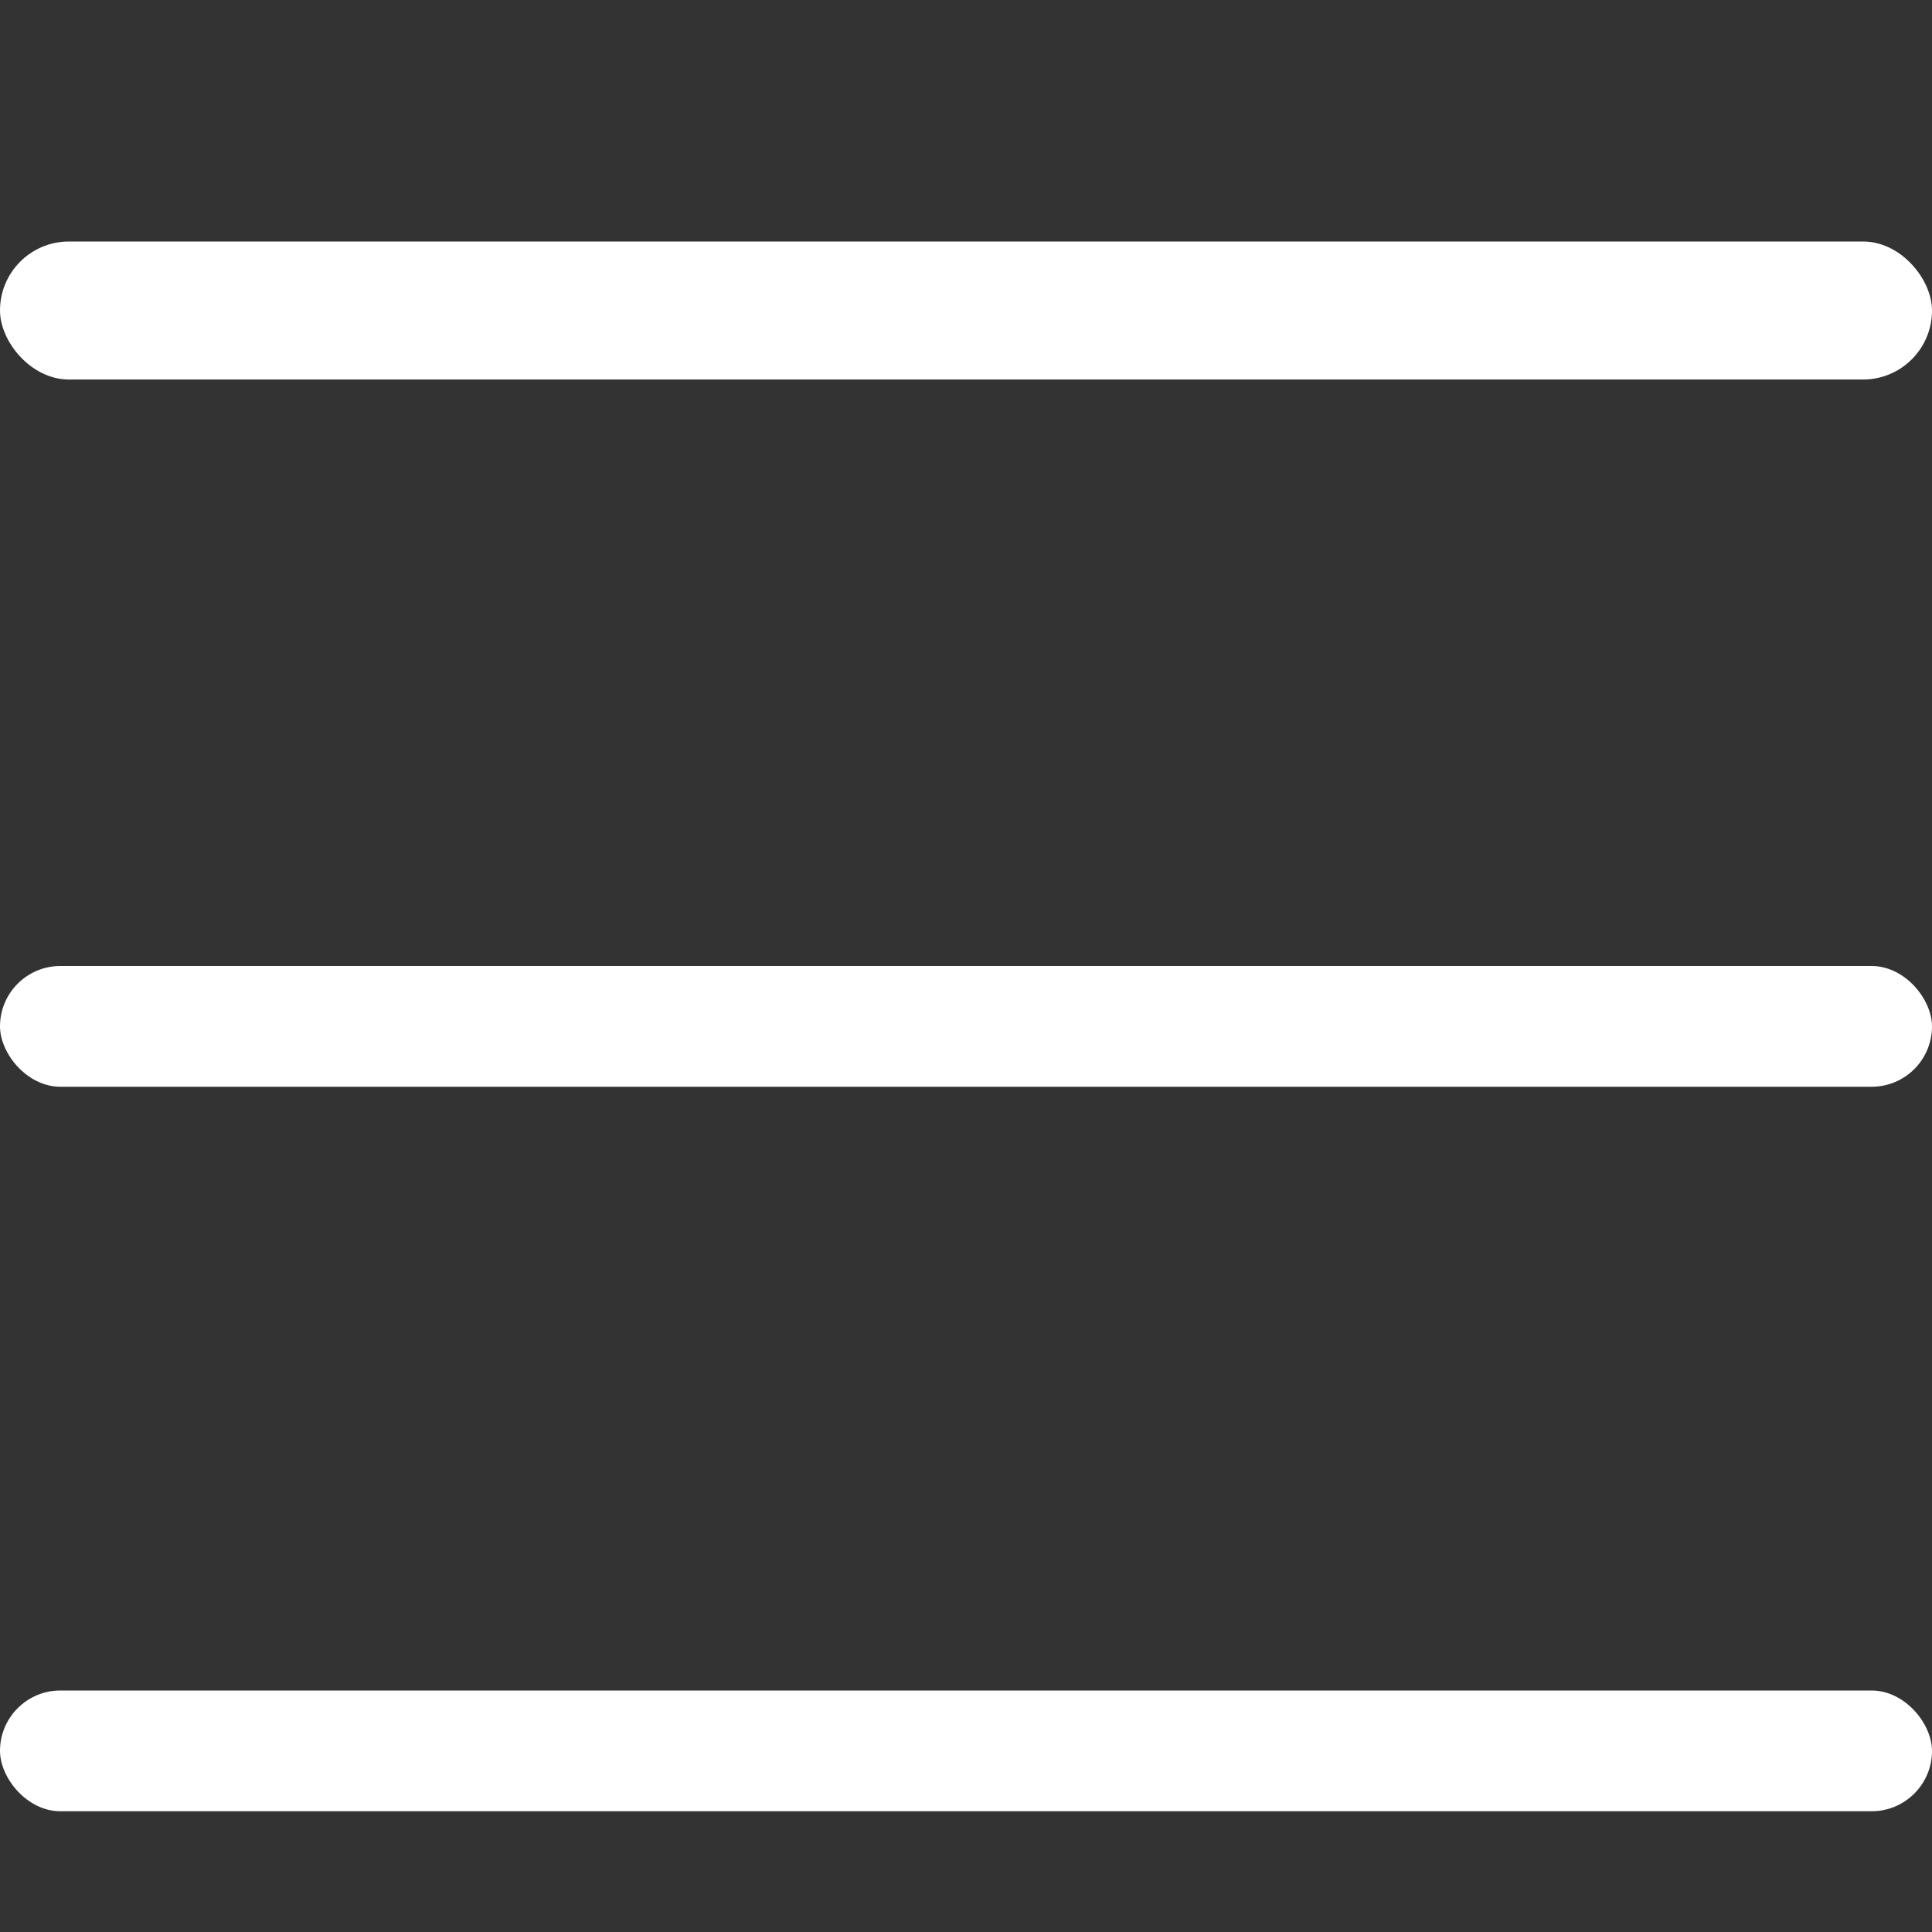 <svg width="16" height="16" viewBox="0 0 16 16" fill="none" xmlns="http://www.w3.org/2000/svg">
<rect x="0" y="0" width="16" height="16" fill="#333333" stroke="none"/>
<rect y="2" width="16" height="1.143" rx="0.571" fill="white"/>
<rect y="8" width="16" height="1" rx="0.5" fill="white"/>
<rect y="14" width="16" height="1" rx="0.5" fill="white"/>
</svg>
